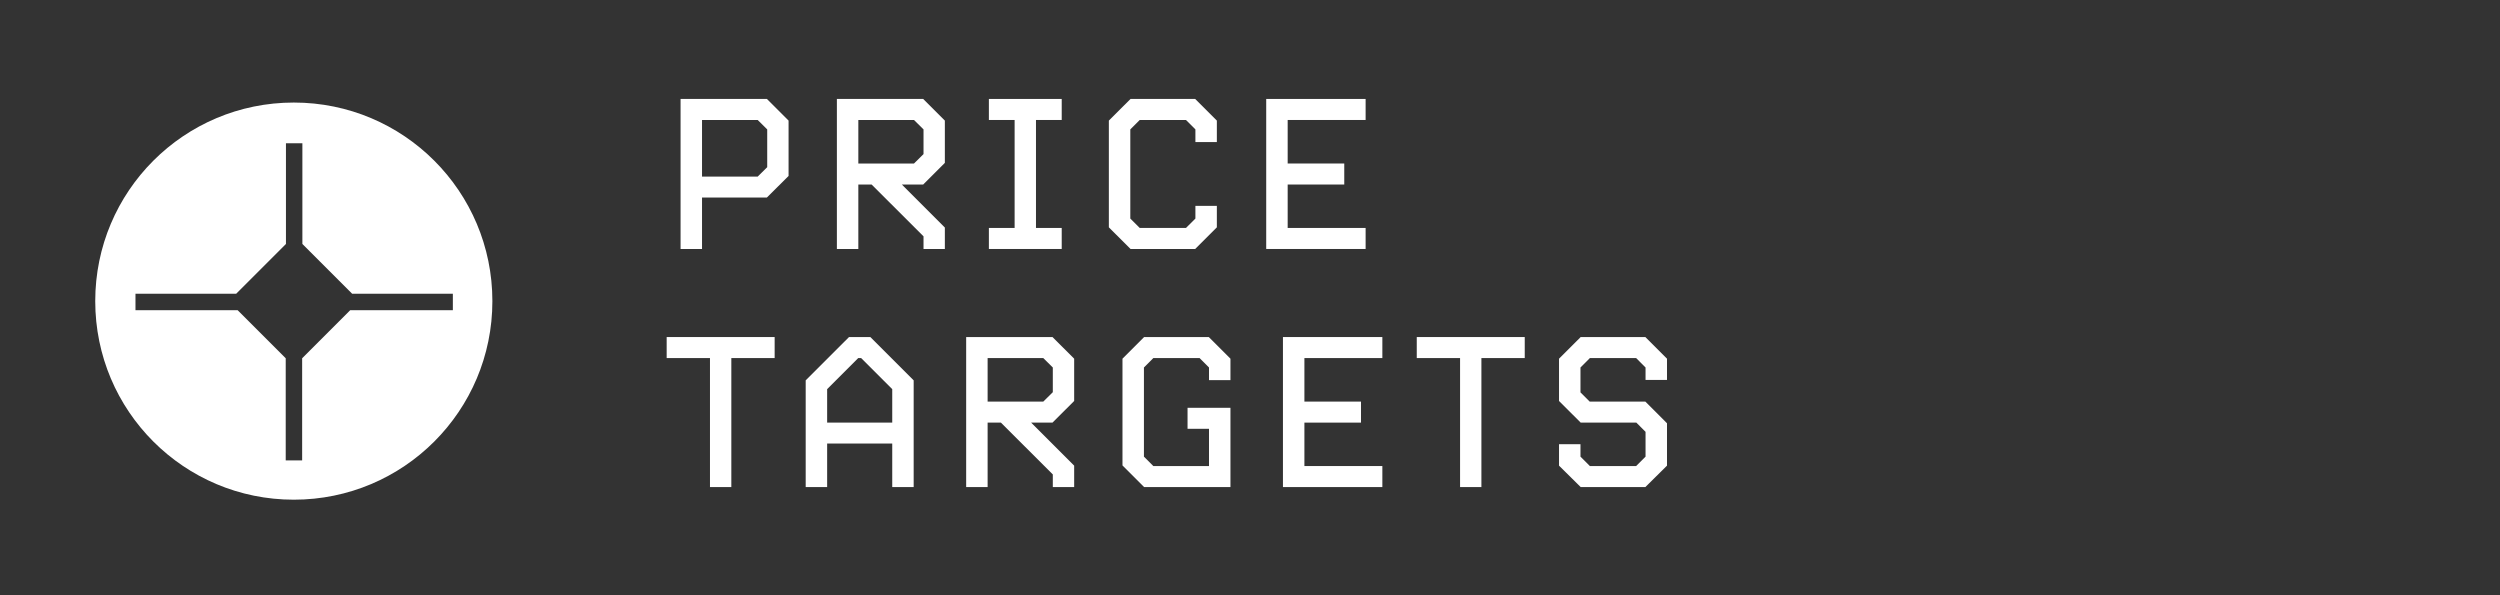 <svg width="105" height="25" viewBox="0 0 105 25" fill="none" xmlns="http://www.w3.org/2000/svg">
<rect x="0" y="0" width="105" height="25" fill="#333333" stroke="none"/>
<path d="M12.34 4.307C7.73 4.307 4 8.037 4 12.647C4 17.257 7.73 20.987 12.34 20.987C16.95 20.987 20.68 17.257 20.68 12.647C20.68 8.037 16.95 4.307 12.34 4.307ZM14.71 13.027L12.69 15.047V19.337H12V15.047L9.98 13.027H5.69V12.337H9.92L12.01 10.247V6.017H12.7V10.247L14.79 12.337H19.02V13.027H14.73H14.71Z" fill="white"/>
<path d="M29.485 8.295V10.457H28.584V4.156H32.21L33.12 5.065V7.39L32.21 8.295H29.485ZM32.223 5.435L31.823 5.039H29.485V7.417H31.823L32.223 7.021V5.435Z" fill="white"/>
<path d="M38.788 10.457V9.926L36.608 7.75H36.05V10.457H35.149V4.156H38.774L39.684 5.065V6.841L38.774 7.75H37.878L39.684 9.557V10.457H38.788ZM38.788 5.435L38.388 5.039H36.05V6.867H38.388L38.788 6.472V5.435Z" fill="white"/>
<path d="M41.533 10.457V9.574H42.614V5.039H41.533V4.156H44.592V5.039H43.511V9.574H44.592V10.457H41.533Z" fill="white"/>
<path d="M47.482 10.457L46.572 9.548V5.065L47.482 4.156H50.198L51.108 5.065V5.966H50.207V5.435L49.811 5.039H47.869L47.473 5.435V9.179L47.869 9.574H49.811L50.207 9.179V8.647H51.108V9.548L50.198 10.457H47.482Z" fill="white"/>
<path d="M53.181 10.457V4.156H57.356V5.039H54.082V6.867H56.459V7.75H54.082V9.574H57.356V10.457H53.181Z" fill="white"/>
<path d="M29.819 20.457V15.039H28V14.156H32.535V15.039H30.716V20.457H29.819Z" fill="white"/>
<path d="M37.474 20.457V18.629H34.74V20.457H33.839V15.975L35.659 14.156H36.555L38.374 15.975V20.457H37.474ZM37.474 16.344L36.168 15.039H36.045L34.74 16.344V17.75H37.474V16.344Z" fill="white"/>
<path d="M44.218 20.457V19.926L42.038 17.75H41.48V20.457H40.579V14.156H44.205L45.115 15.065V16.841L44.205 17.75H43.308L45.115 19.557V20.457H44.218ZM44.218 15.435L43.818 15.039H41.48V16.867H43.818L44.218 16.472V15.435Z" fill="white"/>
<path d="M48.053 20.457L47.144 19.548V15.065L48.053 14.156H50.769L51.679 15.065V15.966H50.778V15.435L50.383 15.039H48.44L48.045 15.435V19.179L48.44 19.574H50.778V18.01H49.877V17.127H51.679V20.457H48.053Z" fill="white"/>
<path d="M53.884 20.457V14.156H58.059V15.039H54.785V16.867H57.162V17.75H54.785V19.574H58.059V20.457H53.884Z" fill="white"/>
<path d="M61.323 20.457V15.039H59.504V14.156H64.039V15.039H62.219V20.457H61.323Z" fill="white"/>
<path d="M69.105 20.457H66.389L65.479 19.557V18.656H66.38V19.179L66.775 19.574H68.718L69.113 19.179V18.137L68.727 17.75H66.389L65.479 16.841V15.065L66.389 14.156H69.105L70.014 15.065V15.957H69.113V15.435L68.718 15.039H66.775L66.38 15.435V16.48L66.767 16.867H69.105L70.014 17.777V19.557L69.105 20.457Z" fill="white"/>
</svg>
